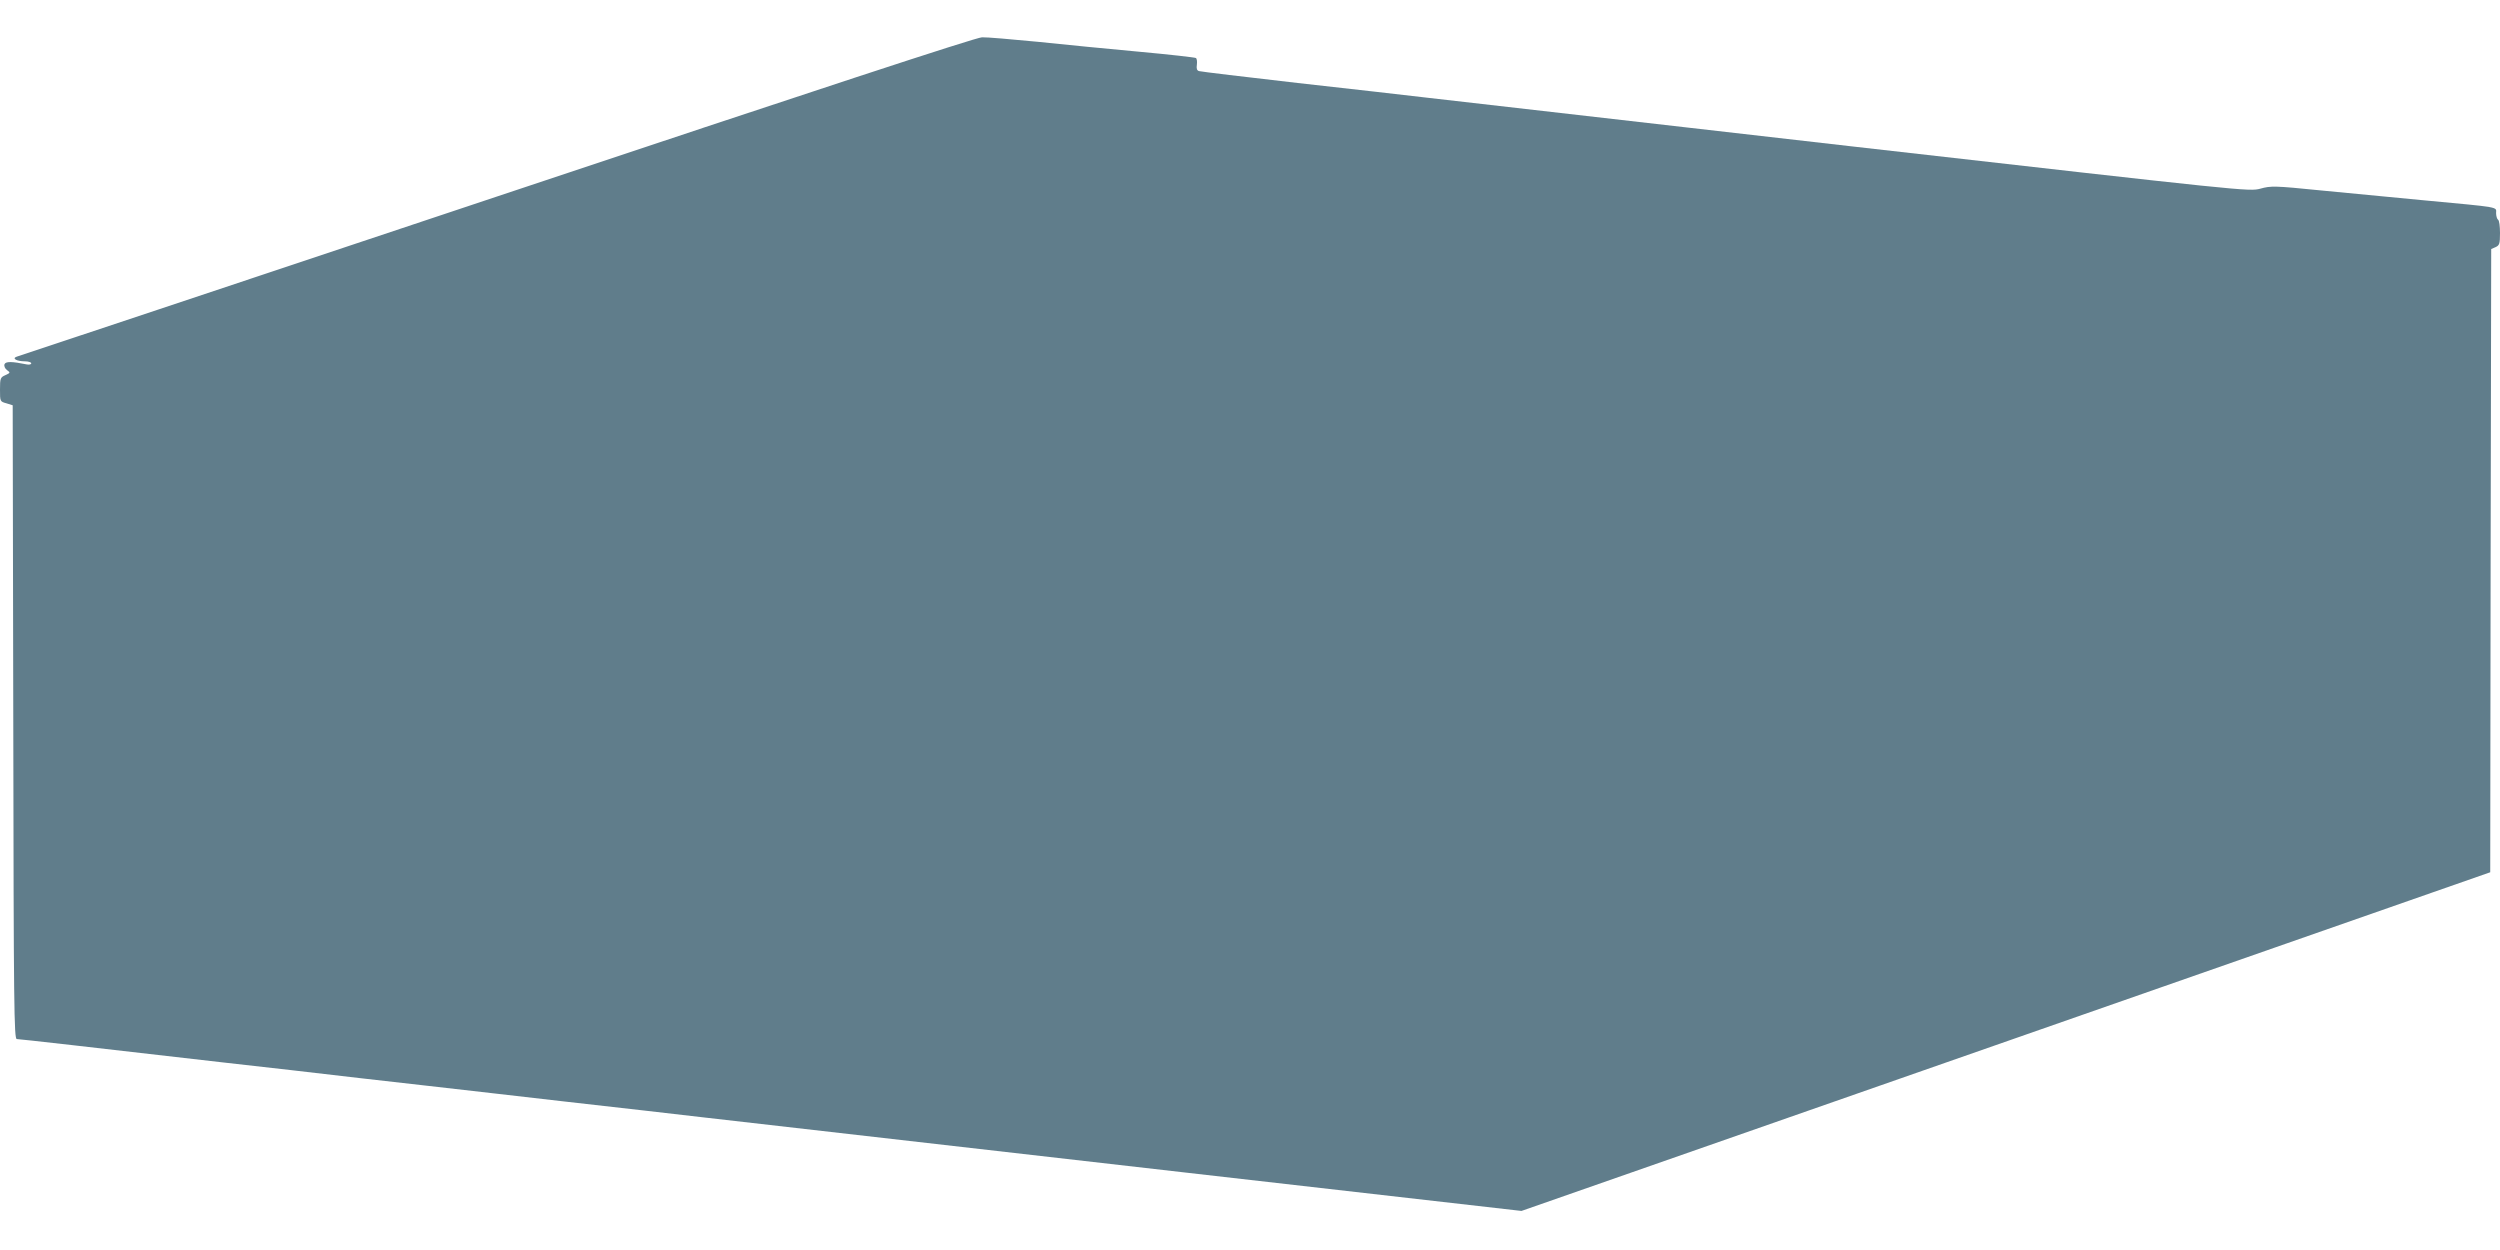 <?xml version="1.0" standalone="no"?>
<!DOCTYPE svg PUBLIC "-//W3C//DTD SVG 20010904//EN"
 "http://www.w3.org/TR/2001/REC-SVG-20010904/DTD/svg10.dtd">
<svg version="1.0" xmlns="http://www.w3.org/2000/svg"
 width="1280pt" height="640pt" viewBox="0 0 1280 640"
 preserveAspectRatio="xMidYMid meet">
<g transform="translate(0,640) scale(0.1,-0.1)"
fill="#607d8b" stroke="none">
<path d="M2545 5394 c-1342 -448 -2448 -817 -2459 -820 -27 -9 -1 -24 42 -24
17 0 32 -5 32 -10 0 -6 -10 -8 -22 -6 -78 16 -109 16 -115 1 -3 -9 2 -22 13
-30 18 -13 17 -14 -9 -26 -25 -11 -27 -16 -27 -74 0 -60 0 -61 33 -70 l32 -10
3 -1622 c2 -1463 4 -1623 18 -1623 13 0 392 -43 1059 -120 94 -11 249 -28 345
-39 96 -11 255 -30 353 -41 97 -11 256 -29 352 -40 96 -11 254 -29 350 -40 96
-11 253 -29 348 -40 329 -37 528 -60 700 -80 268 -31 653 -75 2490 -285 l1707
-195 2480 867 2480 867 2 1595 3 1596 23 10 c19 9 22 17 22 72 0 34 -4 65 -10
68 -5 3 -10 19 -10 34 0 33 30 28 -376 66 -148 14 -382 37 -521 50 -238 24
-256 24 -310 9 -58 -15 -66 -14 -2078 215 -1111 127 -2096 240 -2190 251 -93
11 -390 45 -660 75 -269 31 -497 58 -506 61 -11 3 -14 13 -11 33 2 16 0 31 -5
34 -5 3 -135 18 -289 32 -153 14 -388 37 -521 51 -134 13 -262 24 -285 23 -29
0 -866 -275 -2483 -815z"/>
</g>
</svg>
